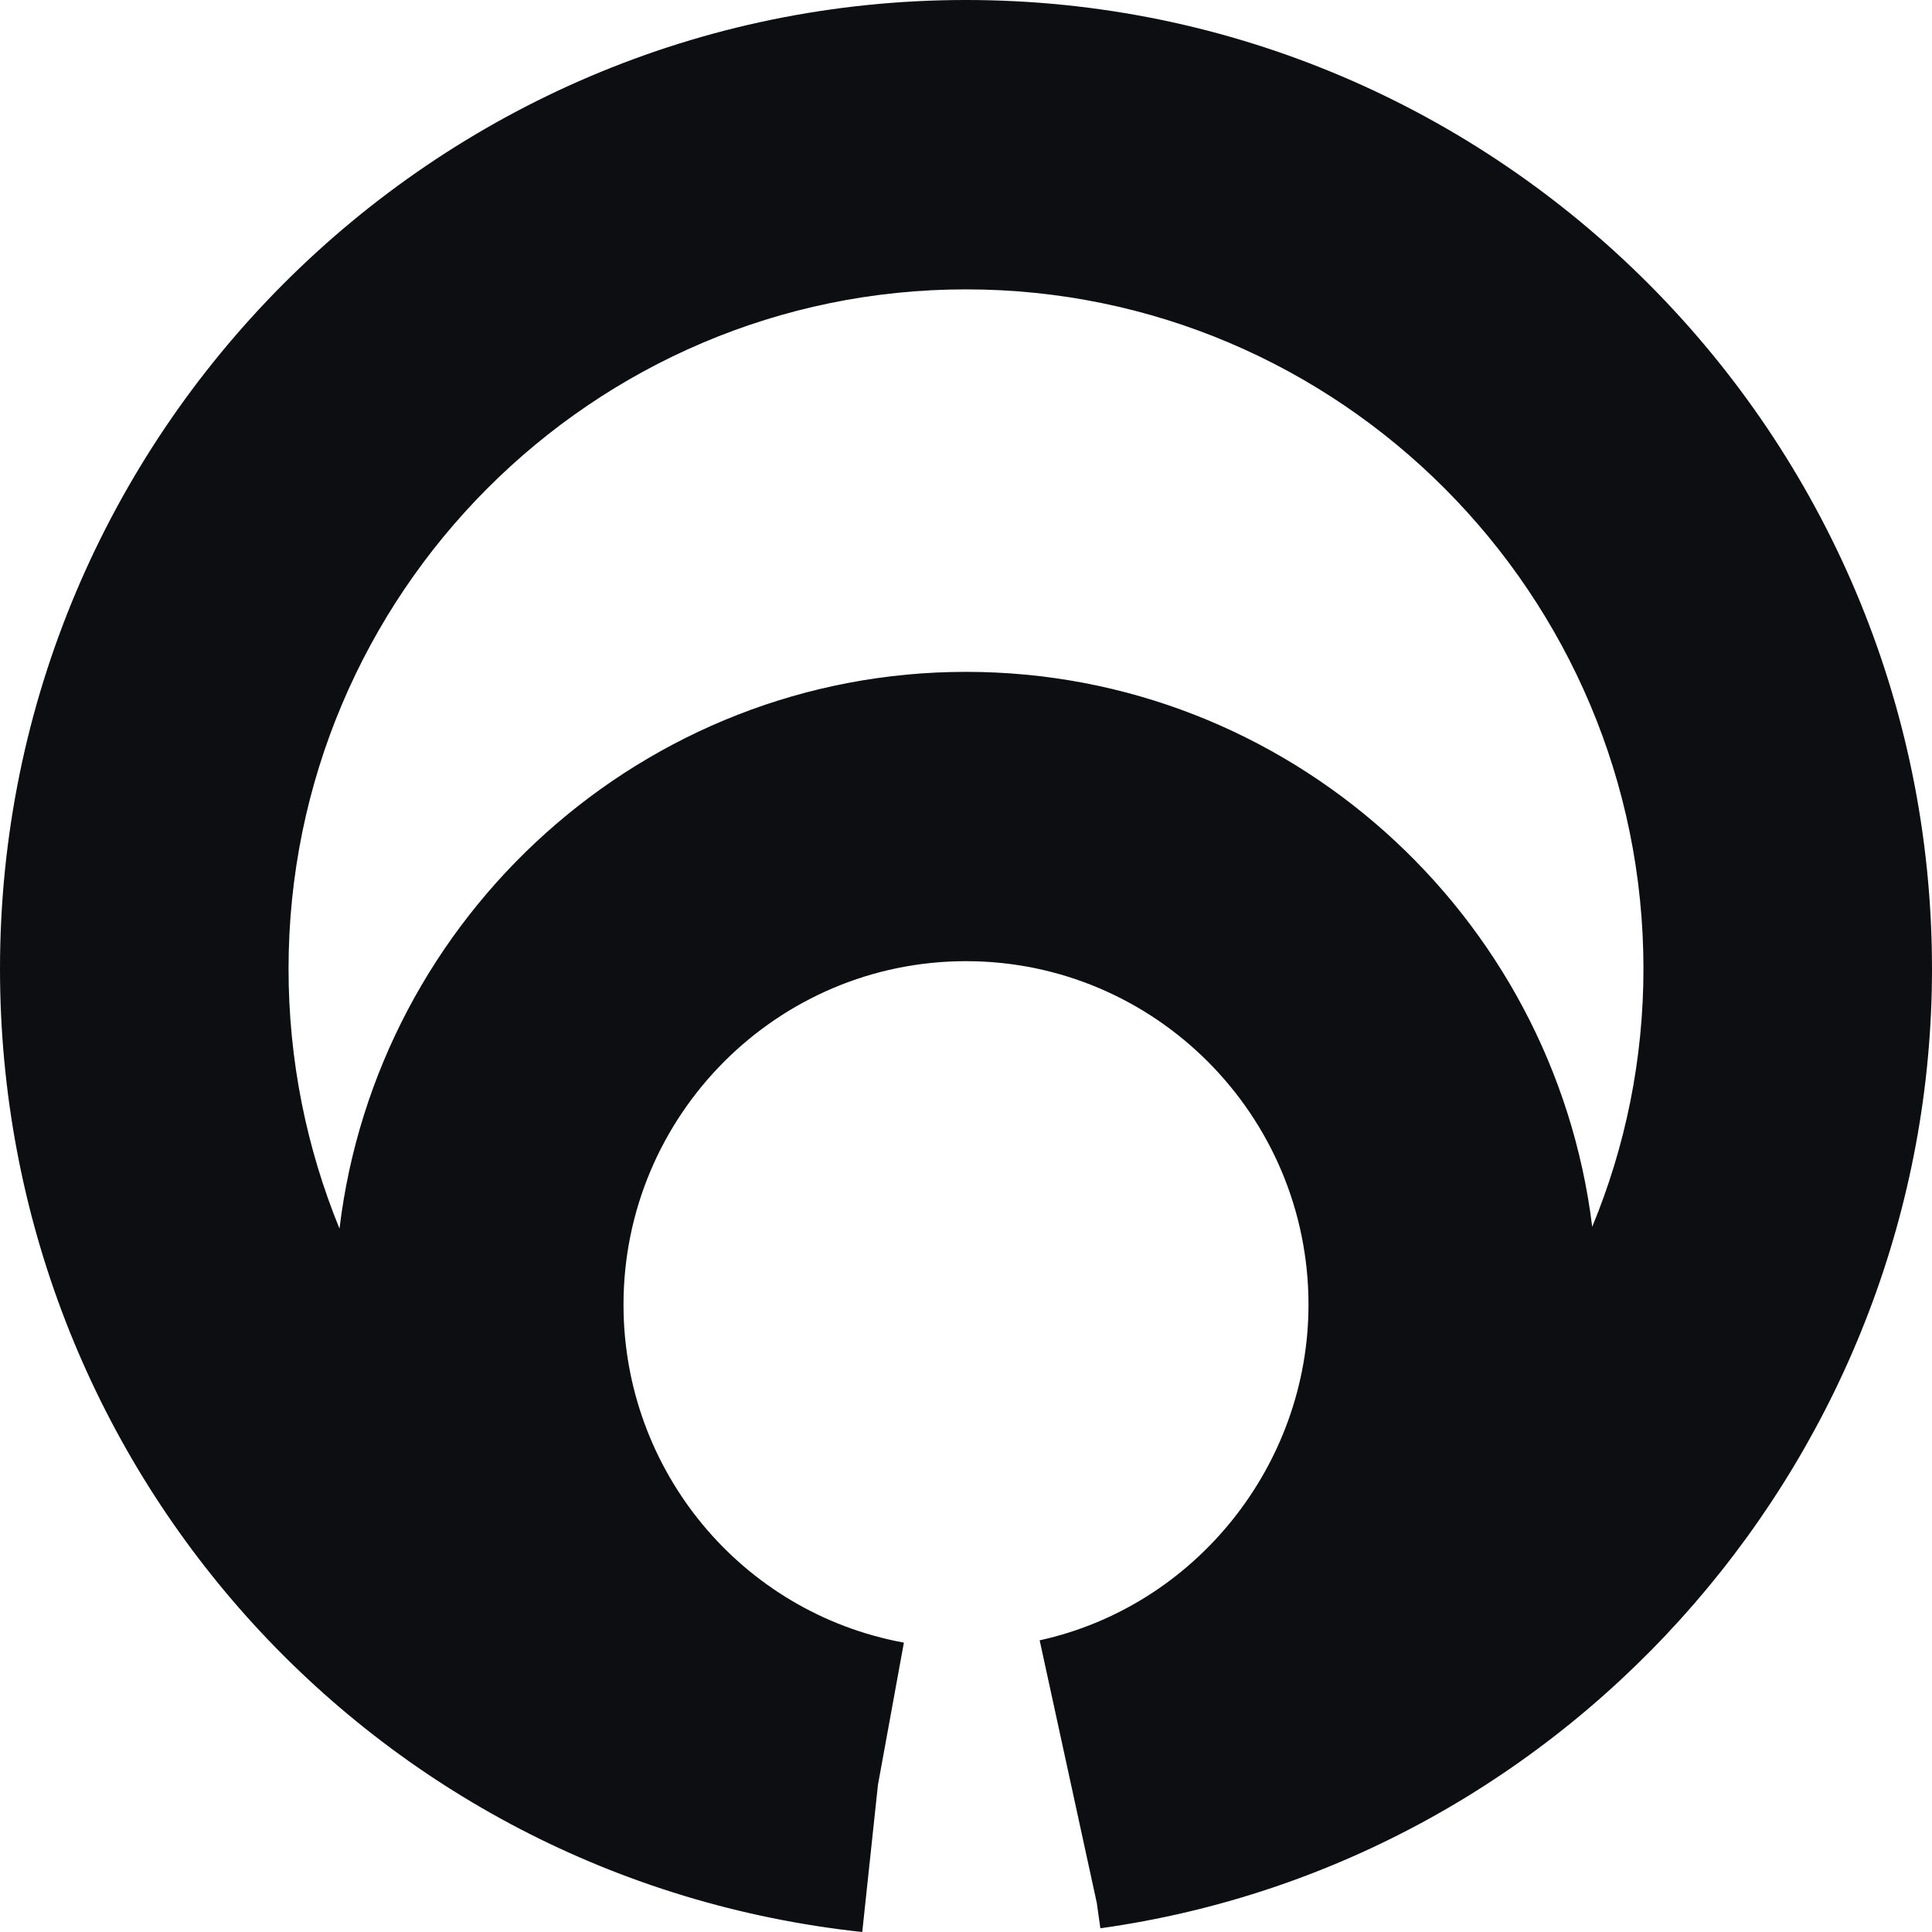 <svg width="40" height="40" viewBox="0 0 40 40" fill="none" xmlns="http://www.w3.org/2000/svg">
<g clip-path="url(#clip0_50_433)">
<path d="M20 0C8.972 0 0 8.997 0 20.057C0 30.335 7.675 38.907 17.852 40L18.177 36.953L18.714 34.009C15.349 33.39 12.909 30.449 12.909 27.012C12.909 23.089 16.089 19.9 20 19.9C23.911 19.9 27.091 23.089 27.091 27.012C27.091 30.332 24.75 33.254 21.525 33.961L22.708 39.398L22.782 39.923C32.599 38.551 40 30.01 40 20.057C40 8.997 31.028 0 20 0ZM32.965 25.4C32.172 18.933 26.662 13.91 20 13.91C13.338 13.91 7.808 18.95 7.029 25.437C6.349 23.777 5.974 21.957 5.974 20.057C5.974 12.301 12.266 5.991 20 5.991C27.734 5.991 34.026 12.301 34.026 20.057C34.026 21.937 33.651 23.743 32.965 25.4Z" fill="#0C0E12"/>
</g>
<defs>
<clipPath id="clip0_50_433">
<rect width="40" height="40" fill="white"/>
</clipPath>
</defs>
</svg>
